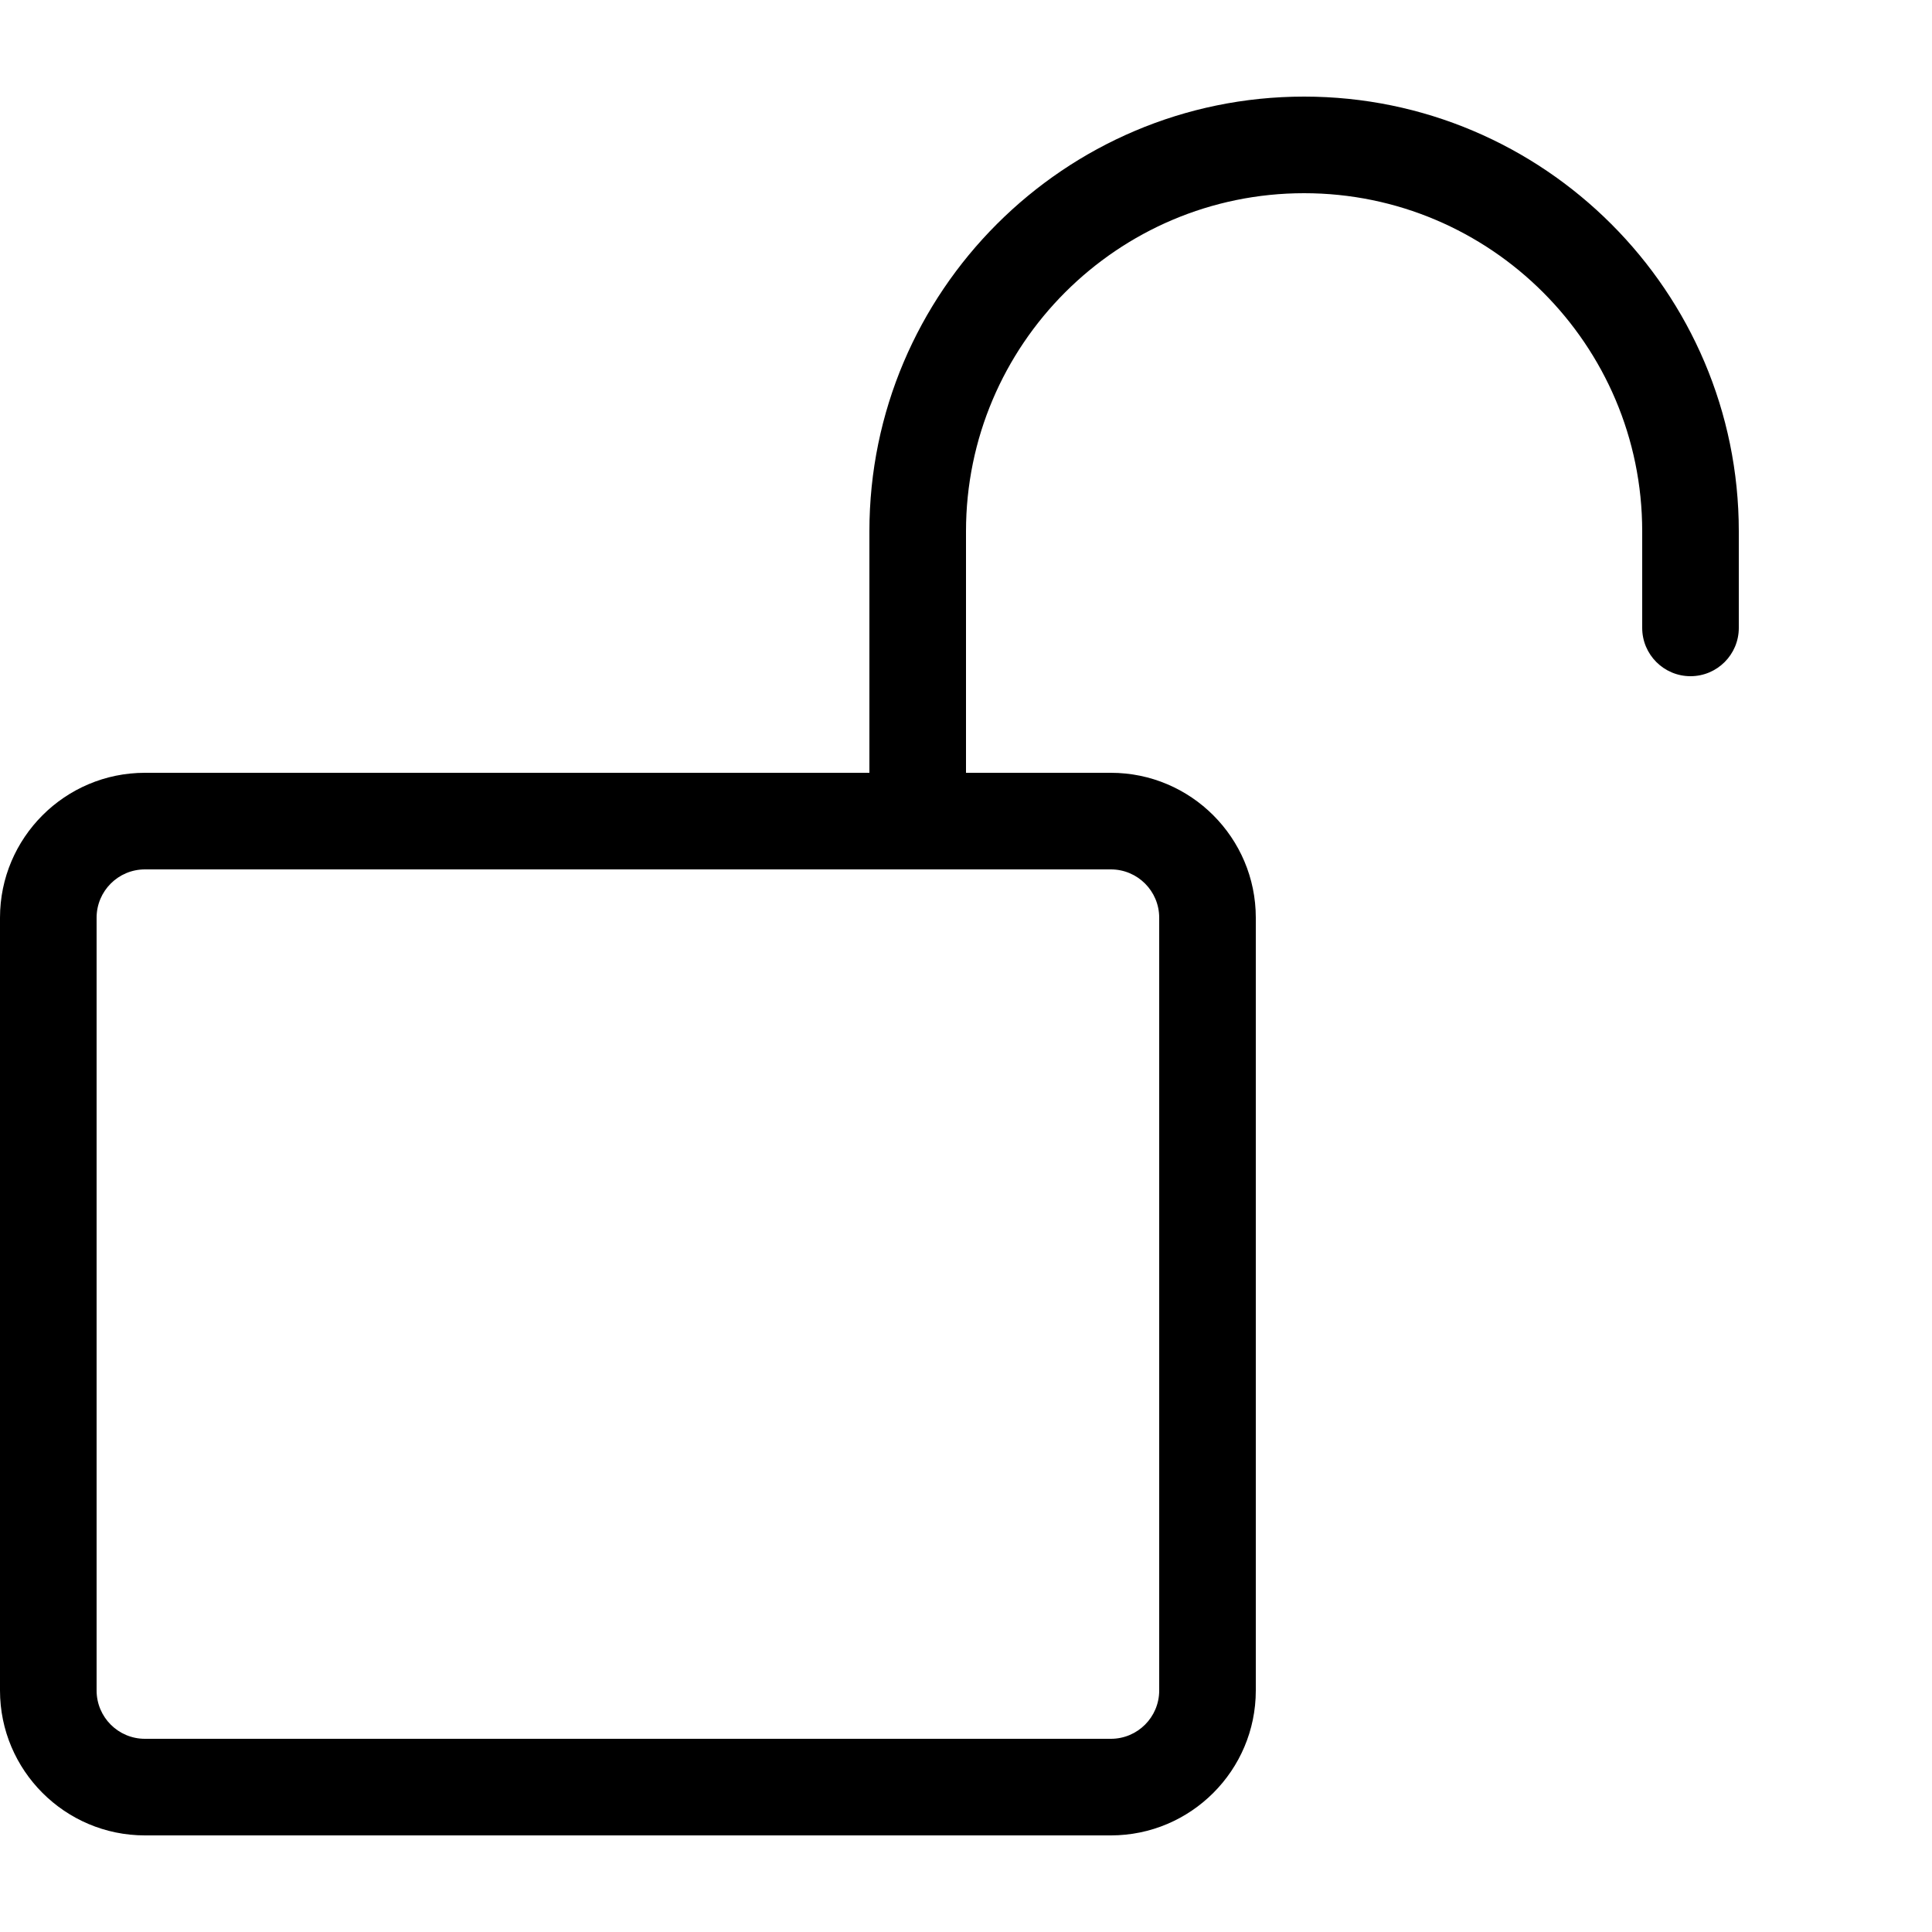 <?xml version="1.0" encoding="utf-8"?>
<!-- Generated by IcoMoon.io -->
<!DOCTYPE svg PUBLIC "-//W3C//DTD SVG 1.1//EN" "http://www.w3.org/Graphics/SVG/1.1/DTD/svg11.dtd">
<svg version="1.1" xmlns="http://www.w3.org/2000/svg" xmlns:xlink="http://www.w3.org/1999/xlink" width="20" height="20" viewBox="0 0 20 20">
<path d="M13.5 1c-2.481 0-4.5 2.019-4.5 4.5v2.5h-7.5c-0.827 0-1.5 0.673-1.5 1.5v8c0 0.827 0.673 1.5 1.5 1.5h10c0.827 0 1.5-0.673 1.5-1.5v-8c0-0.827-0.673-1.5-1.5-1.5h-1.5v-2.5c0-1.93 1.57-3.5 3.5-3.5s3.5 1.57 3.5 3.5v1c0 0.276 0.224 0.5 0.5 0.5s0.5-0.224 0.5-0.5v-1c0-2.481-2.019-4.5-4.5-4.5zM11.5 9c0.276 0 0.5 0.224 0.5 0.5v8c0 0.276-0.224 0.5-0.5 0.5h-10c-0.276 0-0.5-0.224-0.5-0.5v-8c0-0.276 0.224-0.5 0.5-0.5h10z" fill="#000000"></path>
</svg>
